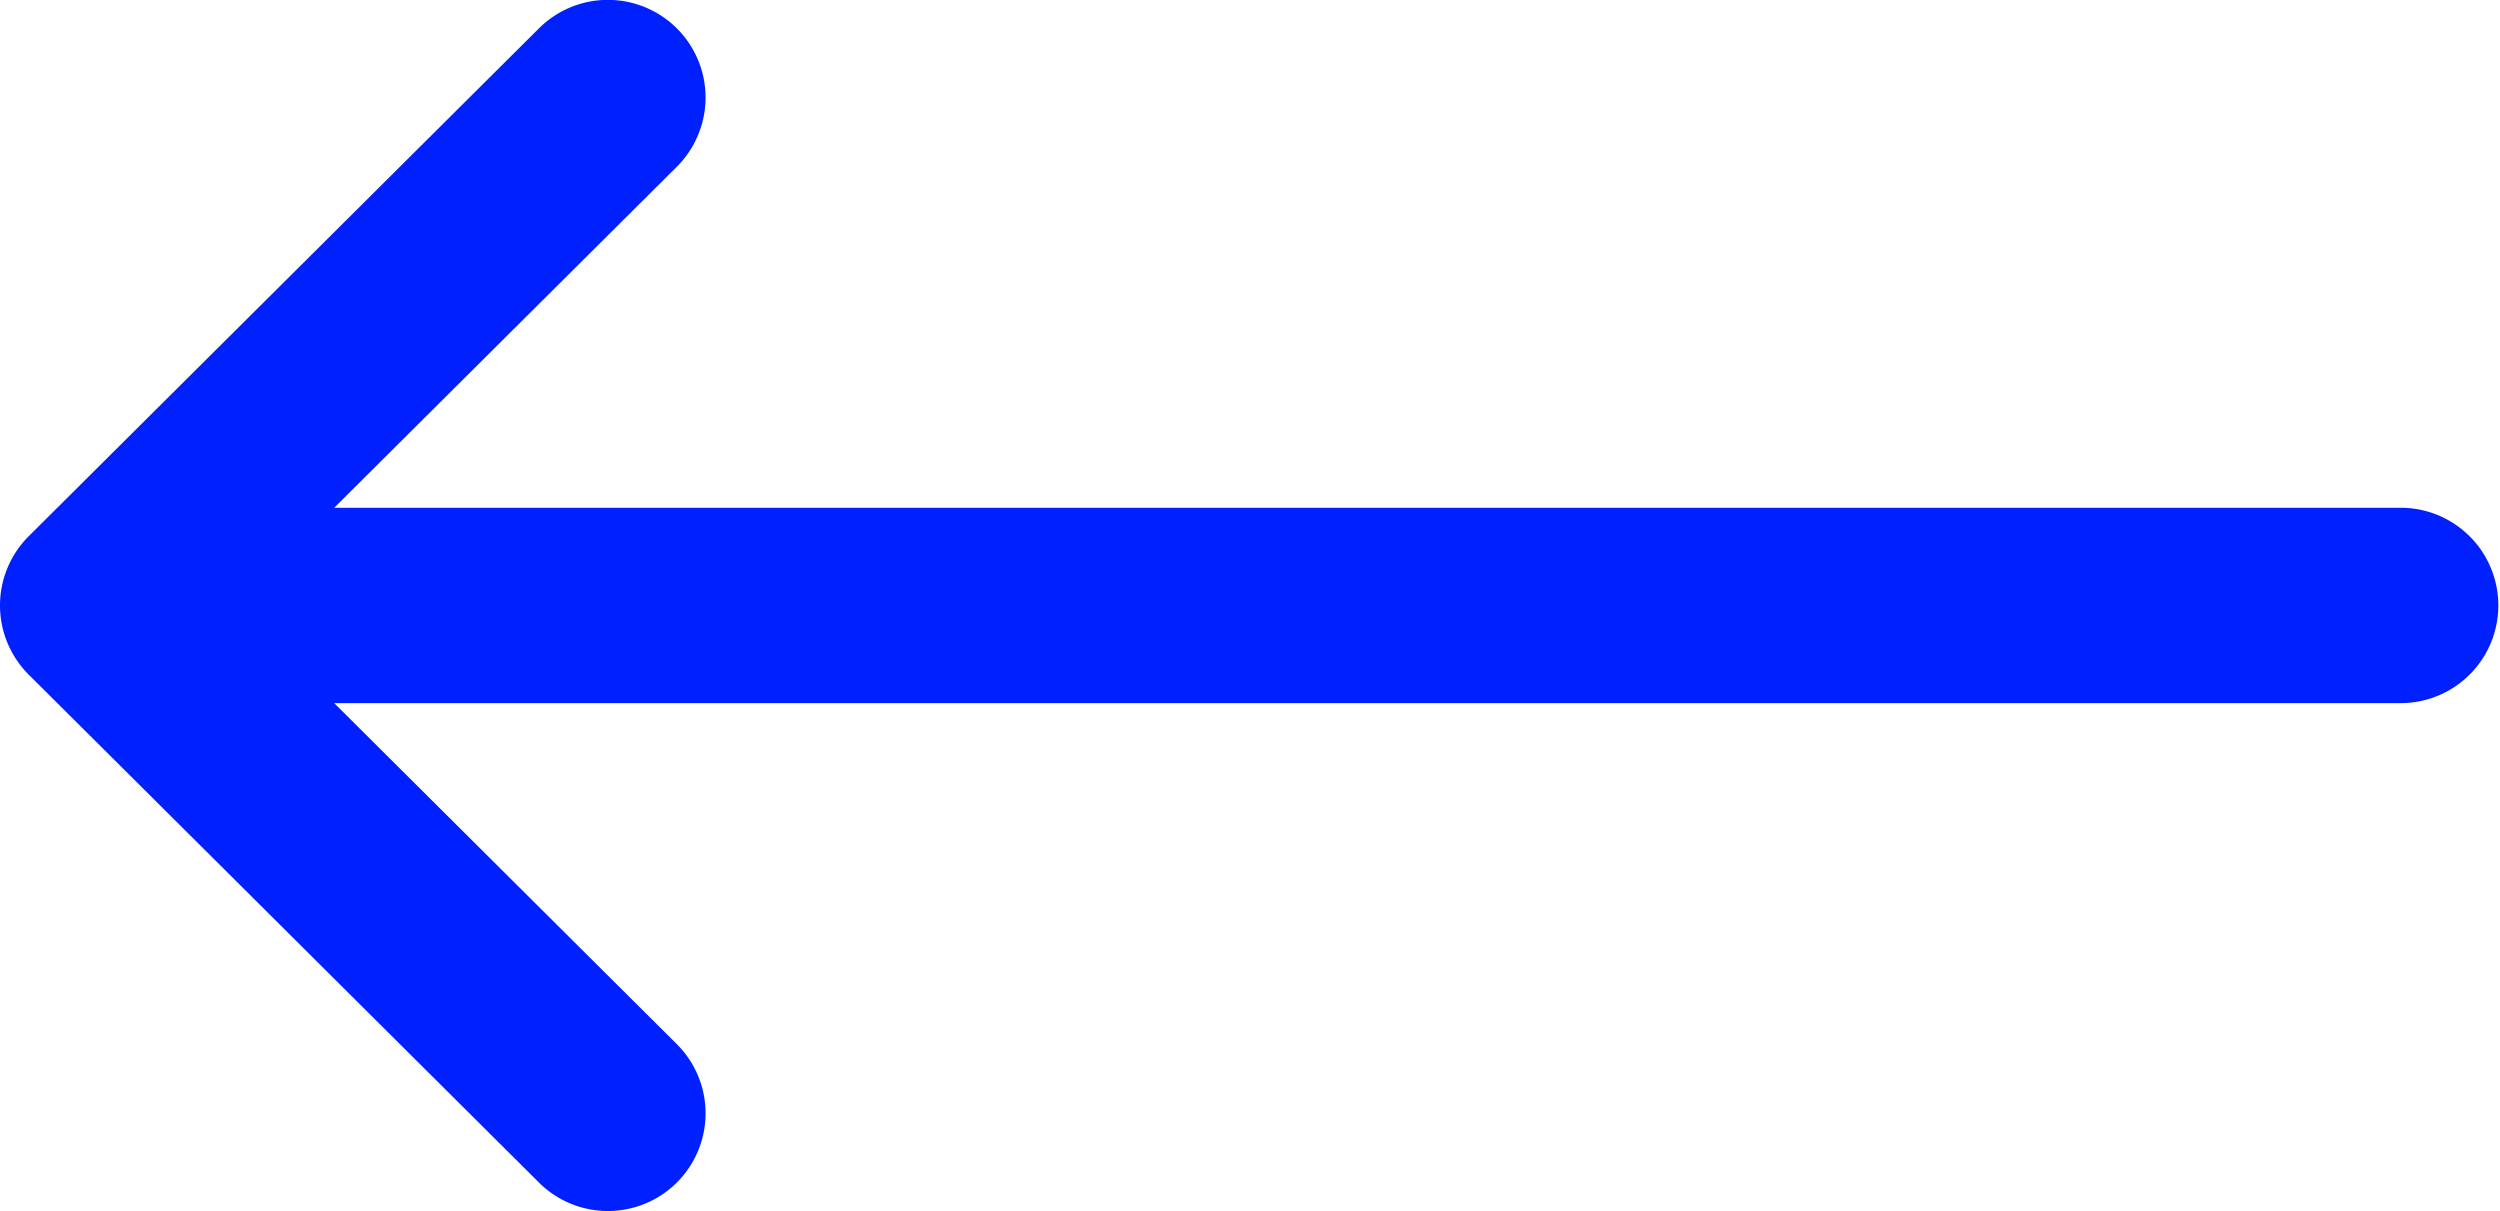 <svg xmlns="http://www.w3.org/2000/svg" width="512.031" height="248.031" viewBox="0 0 512.031 248.031">
<defs>
    <style>
      .cls-1 {
        fill: #0020ff;
        fill-rule: evenodd;
      }
    </style>
  </defs>
  <path class="cls-1" d="M493,104H69.414l70.169-69.842a20,20,0,0,0-28.22-28.36L6.853,109.821c-0.007.006-.012,0.013-0.018,0.019a20.025,20.025,0,0,0,0,28.321c0.007,0.006.012,0.013,0.018,0.019l104.51,104.028a20,20,0,0,0,28.22-28.36L69.414,144.006H493A20.006,20.006,0,0,0,493,104Z" transform="translate(-0.969)"/>
</svg>
